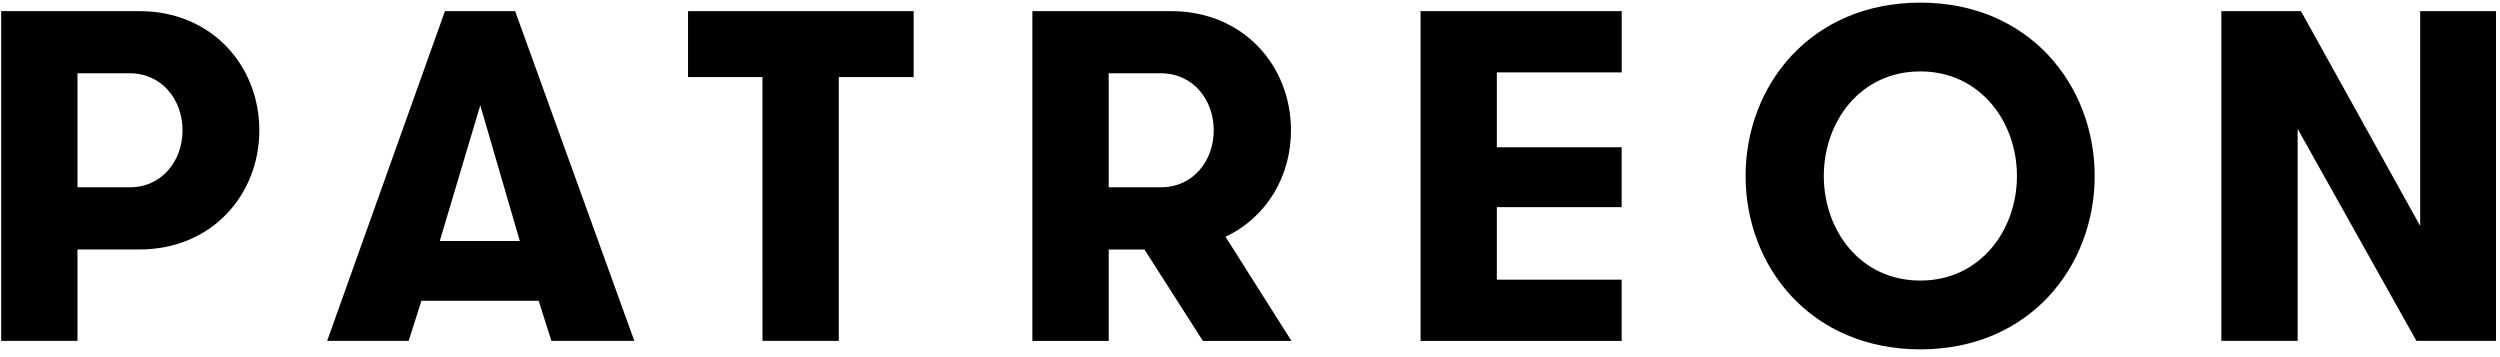 <svg xmlns="http://www.w3.org/2000/svg" fill="none" viewBox="0 0 168 24" height="24" width="168">
<g clip-path="url(#clip0_23_20)">
<path fill="black" d="M117.304 11.826C117.304 5.748 121.673 0.177 129.05 0.177C136.393 0.177 140.762 5.748 140.762 11.826C140.762 17.905 136.393 23.476 129.05 23.476C121.673 23.476 117.304 17.905 117.304 11.826ZM135.539 11.826C135.539 8.186 133.069 4.799 129.05 4.799C124.997 4.799 122.56 8.186 122.56 11.826C122.56 15.467 124.997 18.854 129.05 18.854C133.069 18.854 135.539 15.467 135.539 11.826ZM0.079 0.747H9.354C14.26 0.747 17.427 4.451 17.427 8.756C17.427 13.061 14.261 16.765 9.354 16.765H5.207V22.906H0.079V0.747ZM12.267 8.756C12.267 6.698 10.874 4.925 8.721 4.925H5.207V12.586H8.721C10.874 12.586 12.267 10.814 12.267 8.756ZM37.054 22.906L36.2 20.216H28.318L27.463 22.906H21.985L29.9 0.747H34.617L42.626 22.906H37.054ZM32.274 7.076L29.552 16.196H34.932L32.274 7.076ZM46.236 5.179H51.236L51.239 22.906H56.367V5.179H61.398V0.747H46.236V5.179ZM69.375 0.747H78.683C83.59 0.747 86.755 4.451 86.755 8.756C86.755 11.859 85.109 14.612 82.355 15.91L86.787 22.91H80.834L76.909 16.768H74.504V22.91H69.375V0.747ZM81.563 8.756C81.563 6.698 80.17 4.925 78.017 4.925H74.504V12.586H78.019C80.17 12.586 81.563 10.814 81.563 8.756ZM100.587 9.895V4.863H108.979V0.747H95.462V22.91H108.976V18.794H100.587V13.92H108.976V9.895H100.587ZM162.636 0.747V15.182L154.624 0.747H149.275V22.906H154.402V8.661L162.383 22.906H167.732V0.747H162.636Z" clip-rule="evenodd" fill-rule="evenodd"></path>
</g>
<defs>
<clipPath id="clip0_23_20">
<rect fill="white" height="24" width="168"></rect>
</clipPath>
</defs>
</svg>
